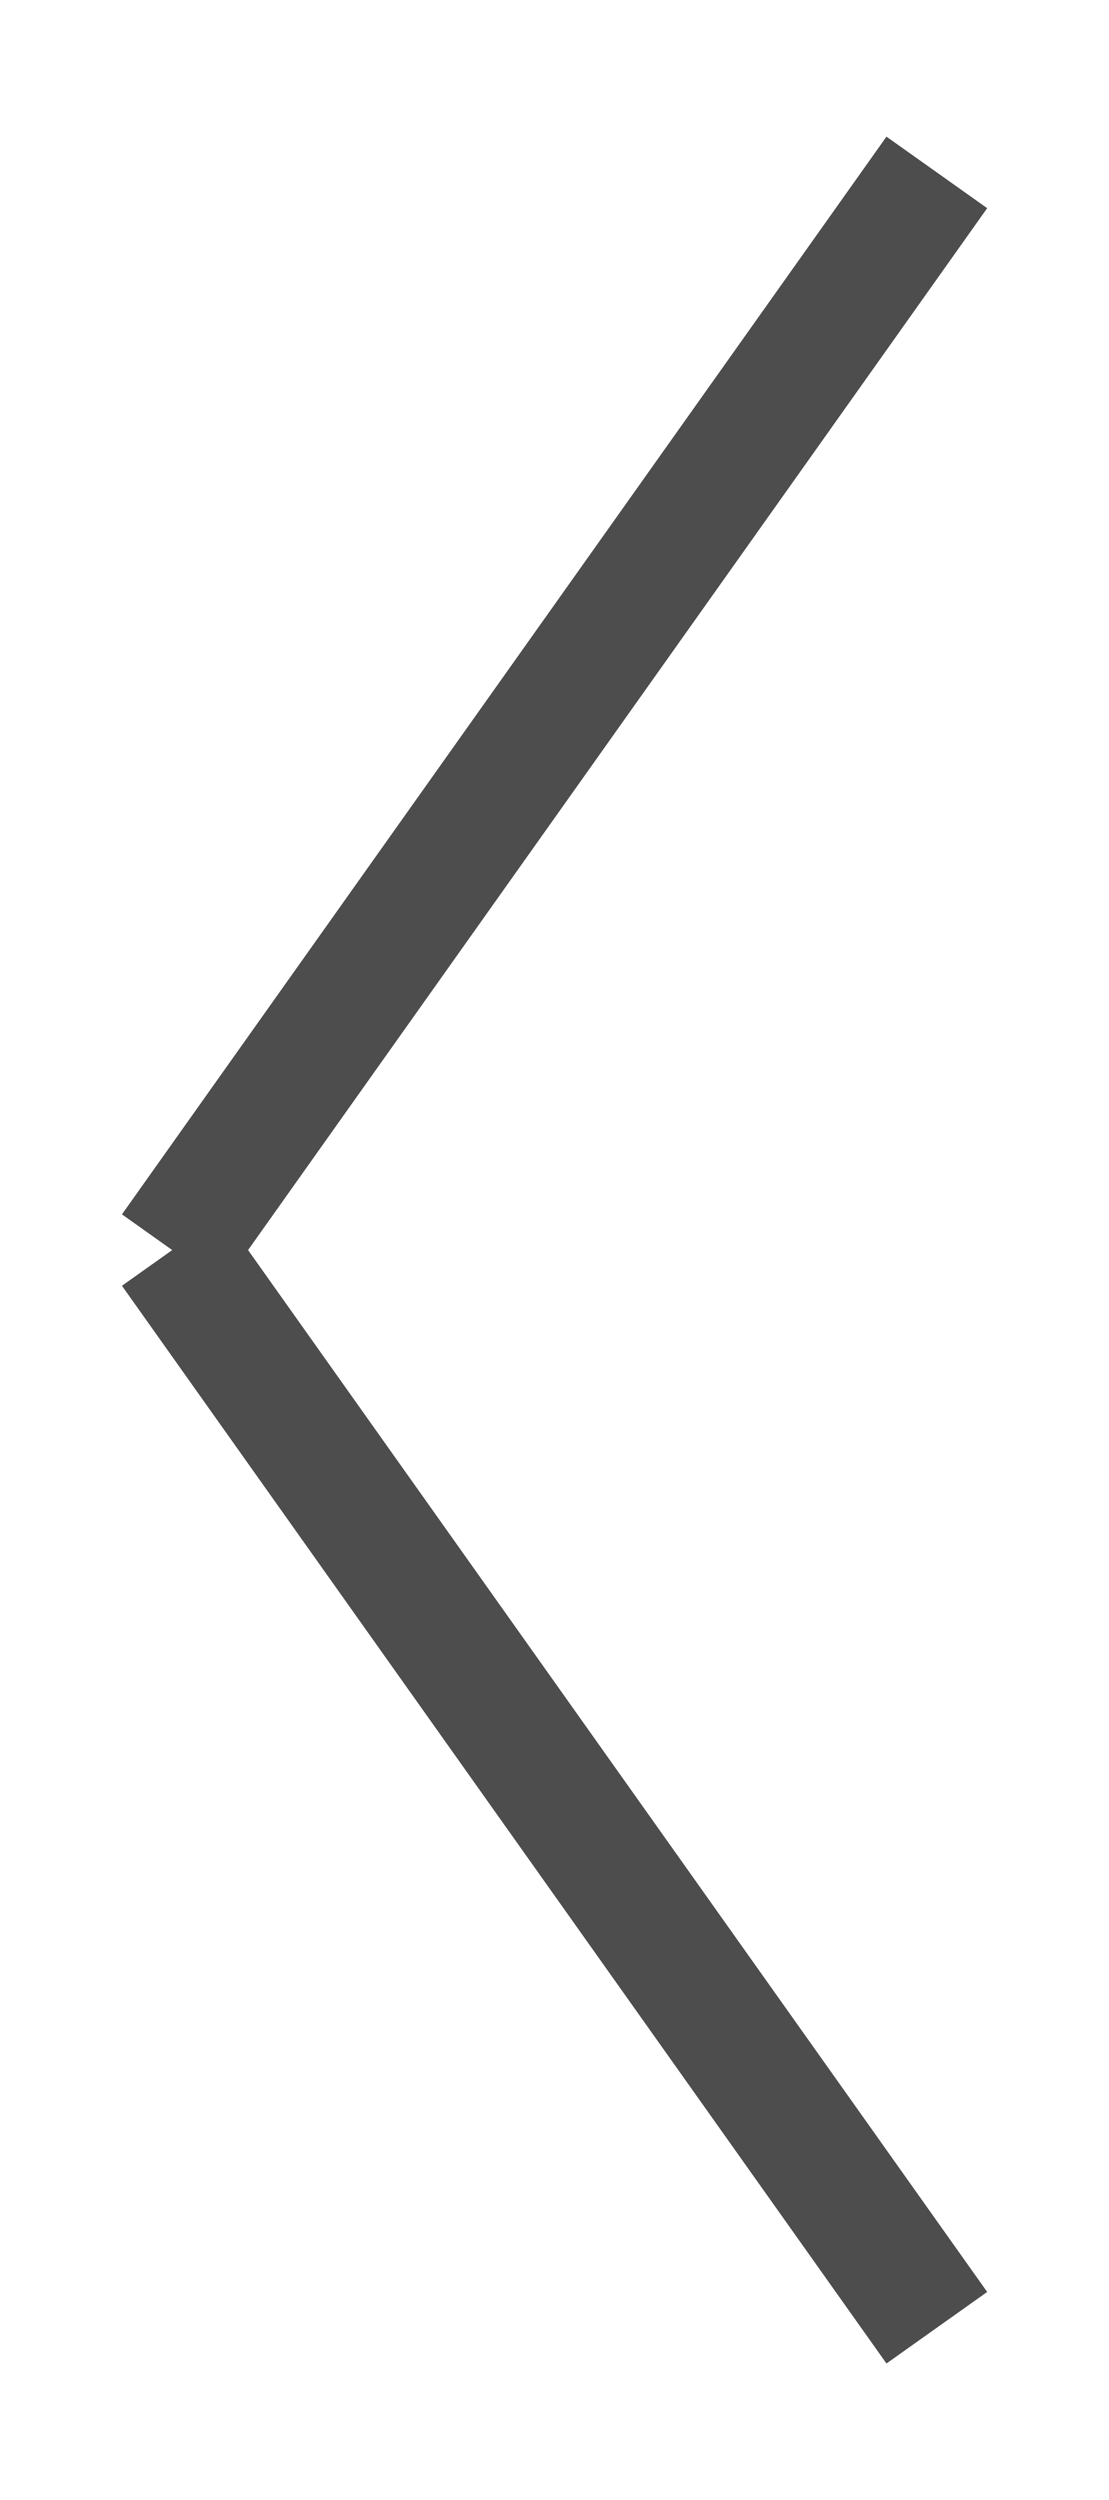 <svg xmlns="http://www.w3.org/2000/svg" width="8.979" height="20.228" viewBox="0 0 8.979 20.228">
  <g id="Group_15" data-name="Group 15" transform="translate(-1794.939 -2699.937)">
    <line id="Line_5" data-name="Line 5" x2="6.19" y2="8.72" transform="translate(1796.334 2710.051)" fill="none" stroke="#4d4d4d" strokeLinecap="round" strokeMiterlimitt="10" strokeWidth="2"/>
    <line id="Line_6" data-name="Line 6" x1="6.19" y2="8.72" transform="translate(1796.334 2701.332)" fill="none" stroke="#4d4d4d" strokeLinecap="round" strokeMiterlimitt="10" strokeWidth="2"/>
  </g>
</svg>

